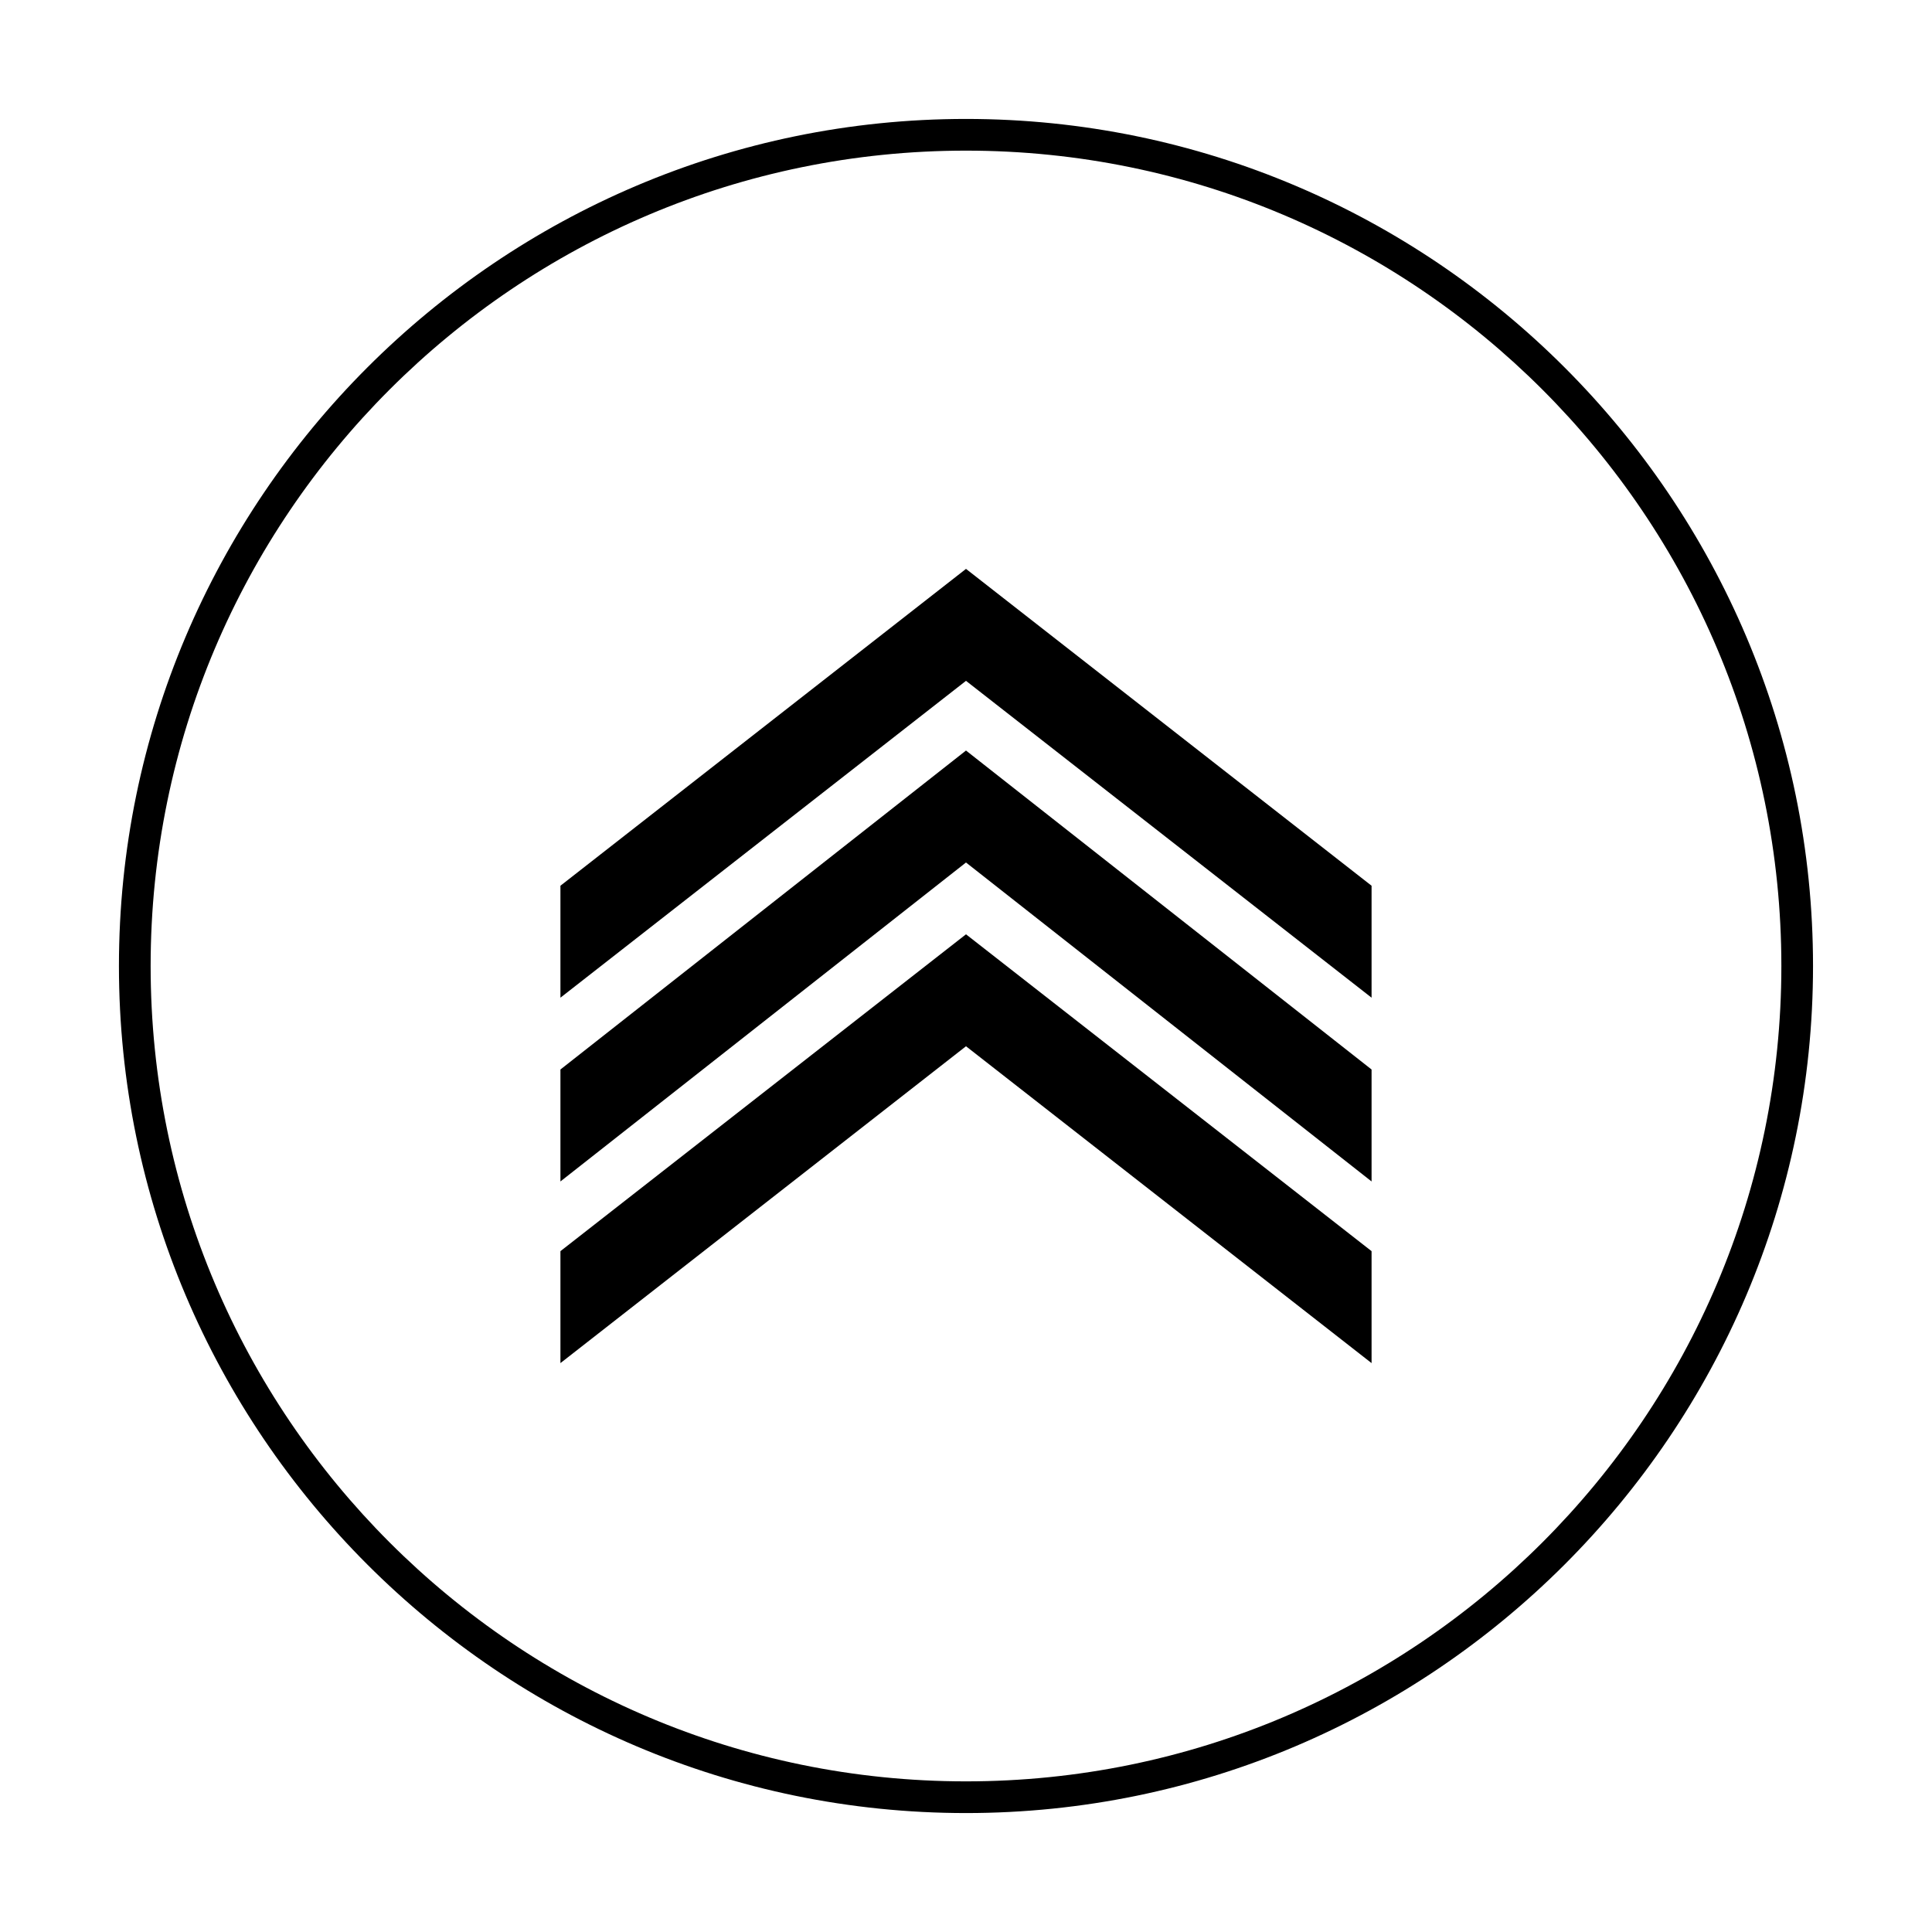 <?xml version="1.0" encoding="UTF-8"?>
<!-- Uploaded to: SVG Repo, www.svgrepo.com, Generator: SVG Repo Mixer Tools -->
<svg fill="#000000" width="800px" height="800px" version="1.1" viewBox="144 144 512 512" xmlns="http://www.w3.org/2000/svg">
 <g>
  <path d="m624.47 400c0 123.71-100.76 224.48-224.48 224.48-123.71-0.004-224.47-100.77-224.47-224.48 0-123.71 100.76-224.48 224.48-224.48 123.71 0 224.47 100.76 224.47 224.48zm-440.55 0c0 119.23 96.844 216.08 216.08 216.08s216.08-96.844 216.08-216.08c0-119.24-96.844-216.08-216.08-216.08-119.24 0-216.08 96.84-216.08 216.08z"/>
  <path d="m292.52 475.57v29.668l107.48-83.969 107.48 83.969v-29.668l-107.48-83.969z"/>
  <path d="m292.52 427.43v29.668l107.48-84.527 107.48 84.527v-29.668l-107.48-84.531z"/>
  <path d="m292.52 378.73v29.668l107.48-83.969 107.48 83.969v-29.668l-107.48-83.969z"/>
 </g>
</svg>